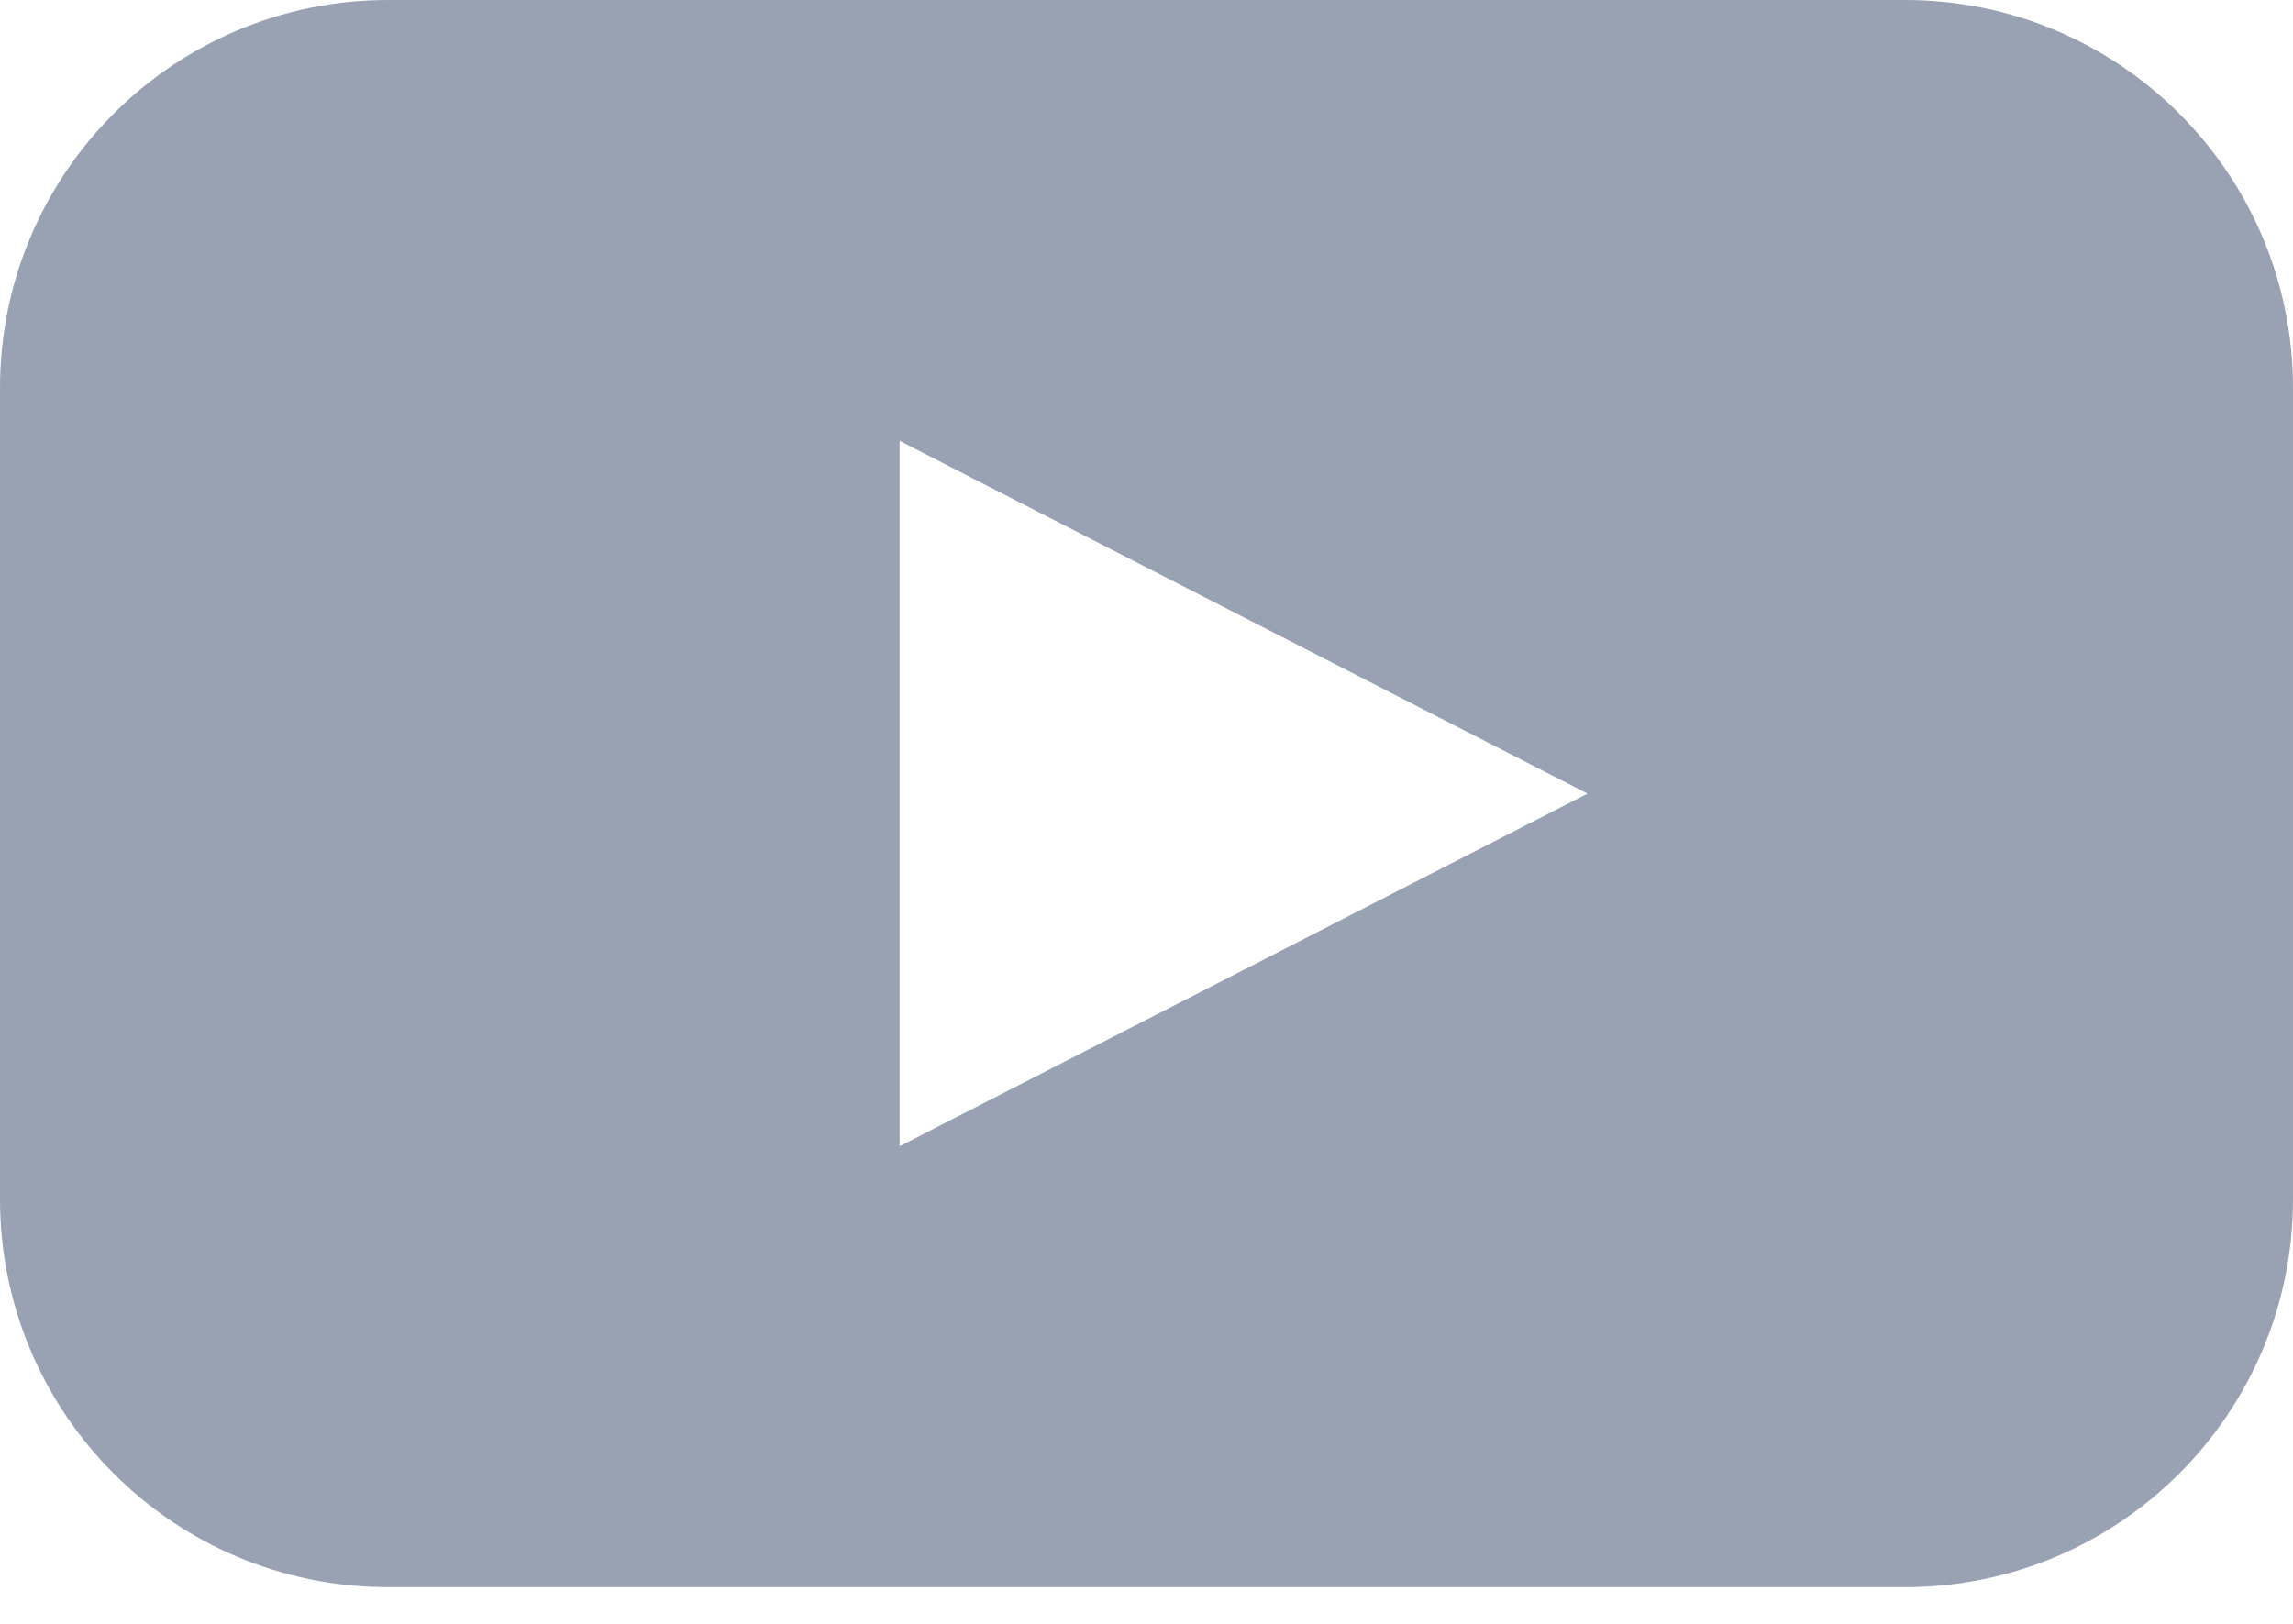 <svg width="24" height="17" viewBox="0 0 24 17" fill="none" xmlns="http://www.w3.org/2000/svg">
<path fill-rule="evenodd" clip-rule="evenodd" d="M4.062 0H19.939C22.181 0 24 1.819 24 4.062V12.554C24 14.797 22.181 16.616 19.939 16.616H4.062C1.819 16.616 0 14.797 0 12.554V4.062C0 1.819 1.819 0 4.062 0ZM9.416 12L13.016 10.154L16.616 8.308L9.416 4.615V12Z" fill="#98A2B3"/>
</svg>
